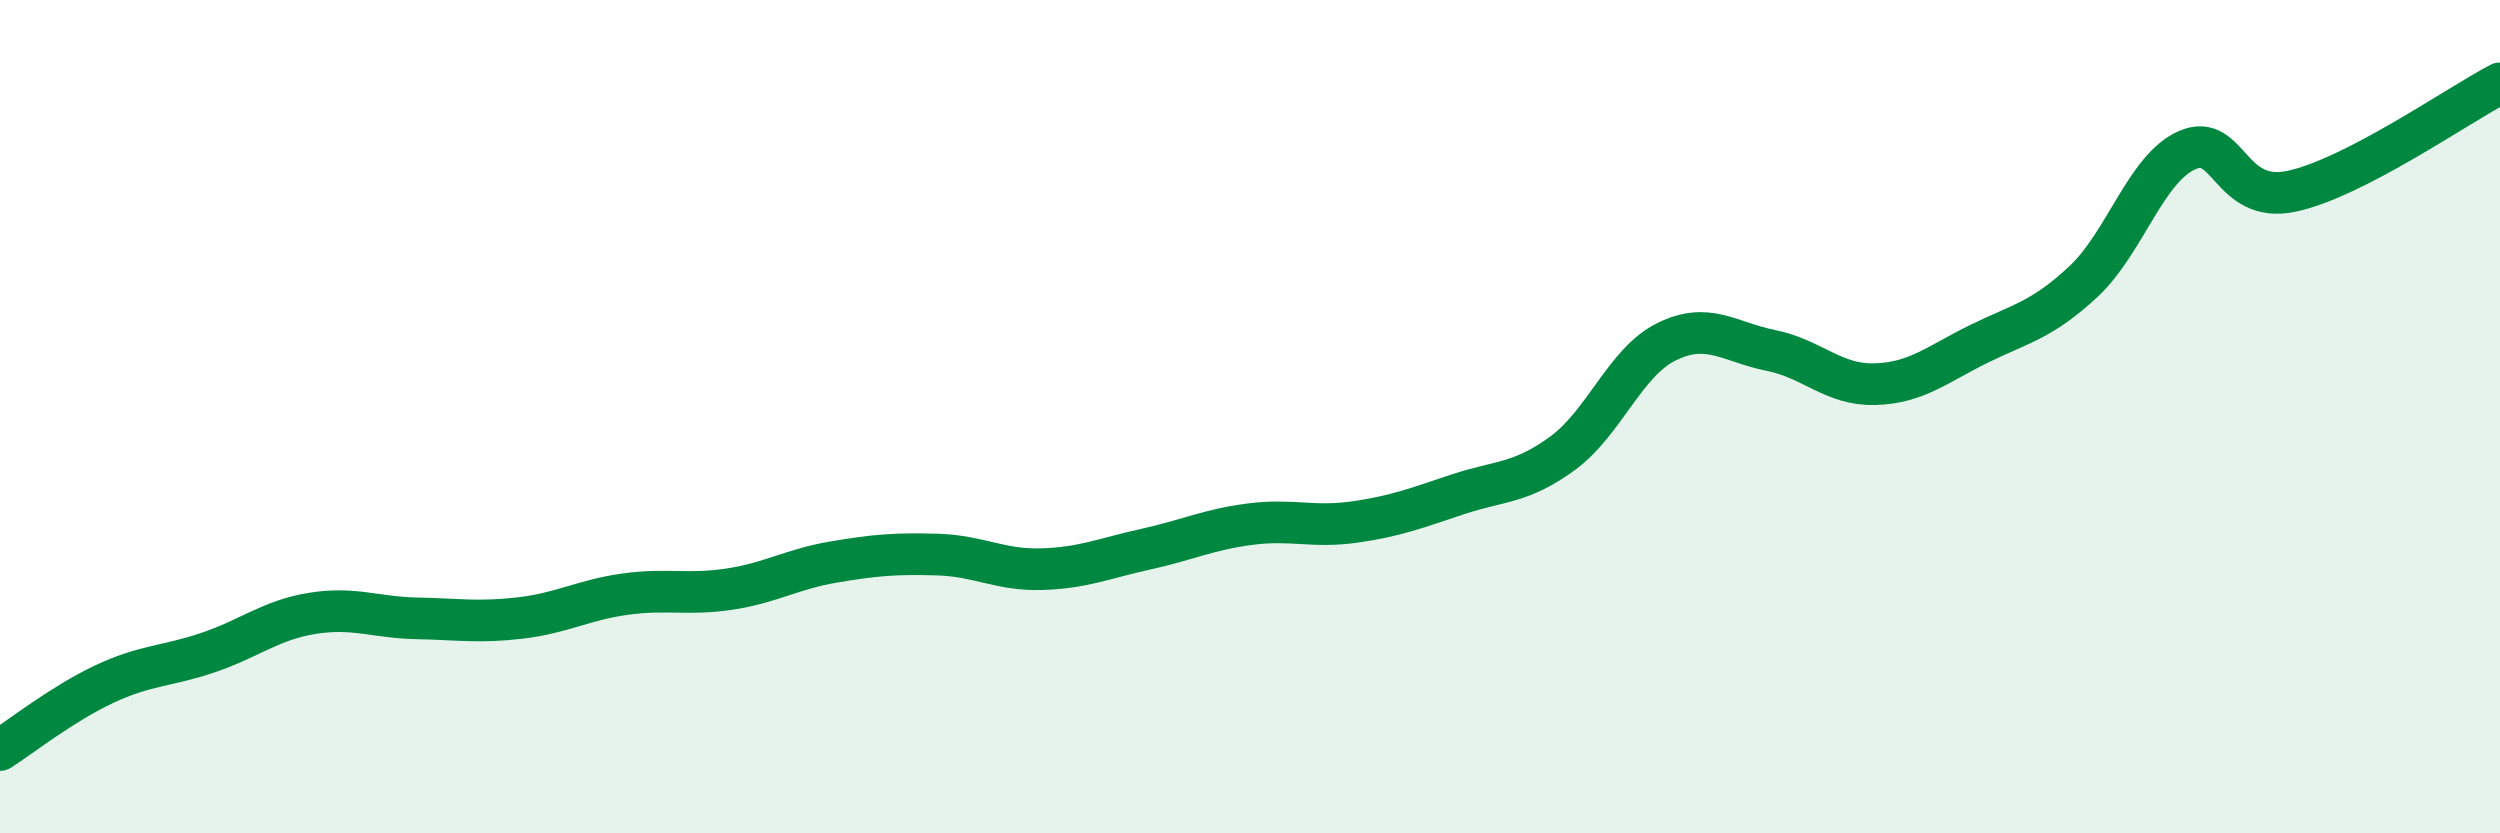 
    <svg width="60" height="20" viewBox="0 0 60 20" xmlns="http://www.w3.org/2000/svg">
      <path
        d="M 0,18 C 0.5,17.68 1.5,16.89 2.5,16.42 C 3.5,15.95 4,16 5,15.66 C 6,15.32 6.5,14.88 7.5,14.72 C 8.5,14.56 9,14.82 10,14.84 C 11,14.86 11.5,14.95 12.5,14.83 C 13.5,14.71 14,14.4 15,14.26 C 16,14.12 16.5,14.29 17.5,14.14 C 18.5,13.99 19,13.66 20,13.49 C 21,13.32 21.5,13.28 22.5,13.31 C 23.5,13.34 24,13.69 25,13.66 C 26,13.63 26.5,13.4 27.5,13.18 C 28.5,12.96 29,12.71 30,12.58 C 31,12.45 31.5,12.67 32.5,12.53 C 33.5,12.39 34,12.19 35,11.86 C 36,11.53 36.5,11.61 37.5,10.88 C 38.5,10.15 39,8.69 40,8.2 C 41,7.71 41.5,8.21 42.5,8.41 C 43.5,8.61 44,9.25 45,9.22 C 46,9.19 46.5,8.74 47.5,8.25 C 48.5,7.76 49,7.69 50,6.76 C 51,5.83 51.5,4.03 52.5,3.6 C 53.5,3.17 53.5,4.91 55,4.59 C 56.5,4.27 59,2.52 60,2L60 20L0 20Z"
        fill="#008740"
        opacity="0.1"
        stroke-linecap="round"
        stroke-linejoin="round"
      />
      <path
        d="M 0,18 C 0.5,17.68 1.5,16.89 2.5,16.42 C 3.5,15.95 4,16 5,15.66 C 6,15.32 6.5,14.88 7.5,14.72 C 8.5,14.56 9,14.82 10,14.84 C 11,14.86 11.5,14.95 12.5,14.83 C 13.5,14.71 14,14.4 15,14.26 C 16,14.12 16.5,14.29 17.5,14.14 C 18.5,13.99 19,13.66 20,13.49 C 21,13.32 21.5,13.28 22.5,13.31 C 23.5,13.34 24,13.69 25,13.66 C 26,13.63 26.5,13.4 27.5,13.18 C 28.5,12.96 29,12.71 30,12.58 C 31,12.45 31.5,12.67 32.5,12.53 C 33.5,12.39 34,12.19 35,11.86 C 36,11.53 36.5,11.61 37.5,10.88 C 38.5,10.15 39,8.69 40,8.2 C 41,7.71 41.5,8.21 42.5,8.41 C 43.5,8.61 44,9.25 45,9.22 C 46,9.19 46.5,8.74 47.5,8.25 C 48.5,7.76 49,7.69 50,6.76 C 51,5.83 51.5,4.03 52.5,3.6 C 53.5,3.17 53.5,4.91 55,4.59 C 56.5,4.27 59,2.52 60,2"
        stroke="#008740"
        stroke-width="1"
        fill="none"
        stroke-linecap="round"
        stroke-linejoin="round"
      />
    </svg>
  